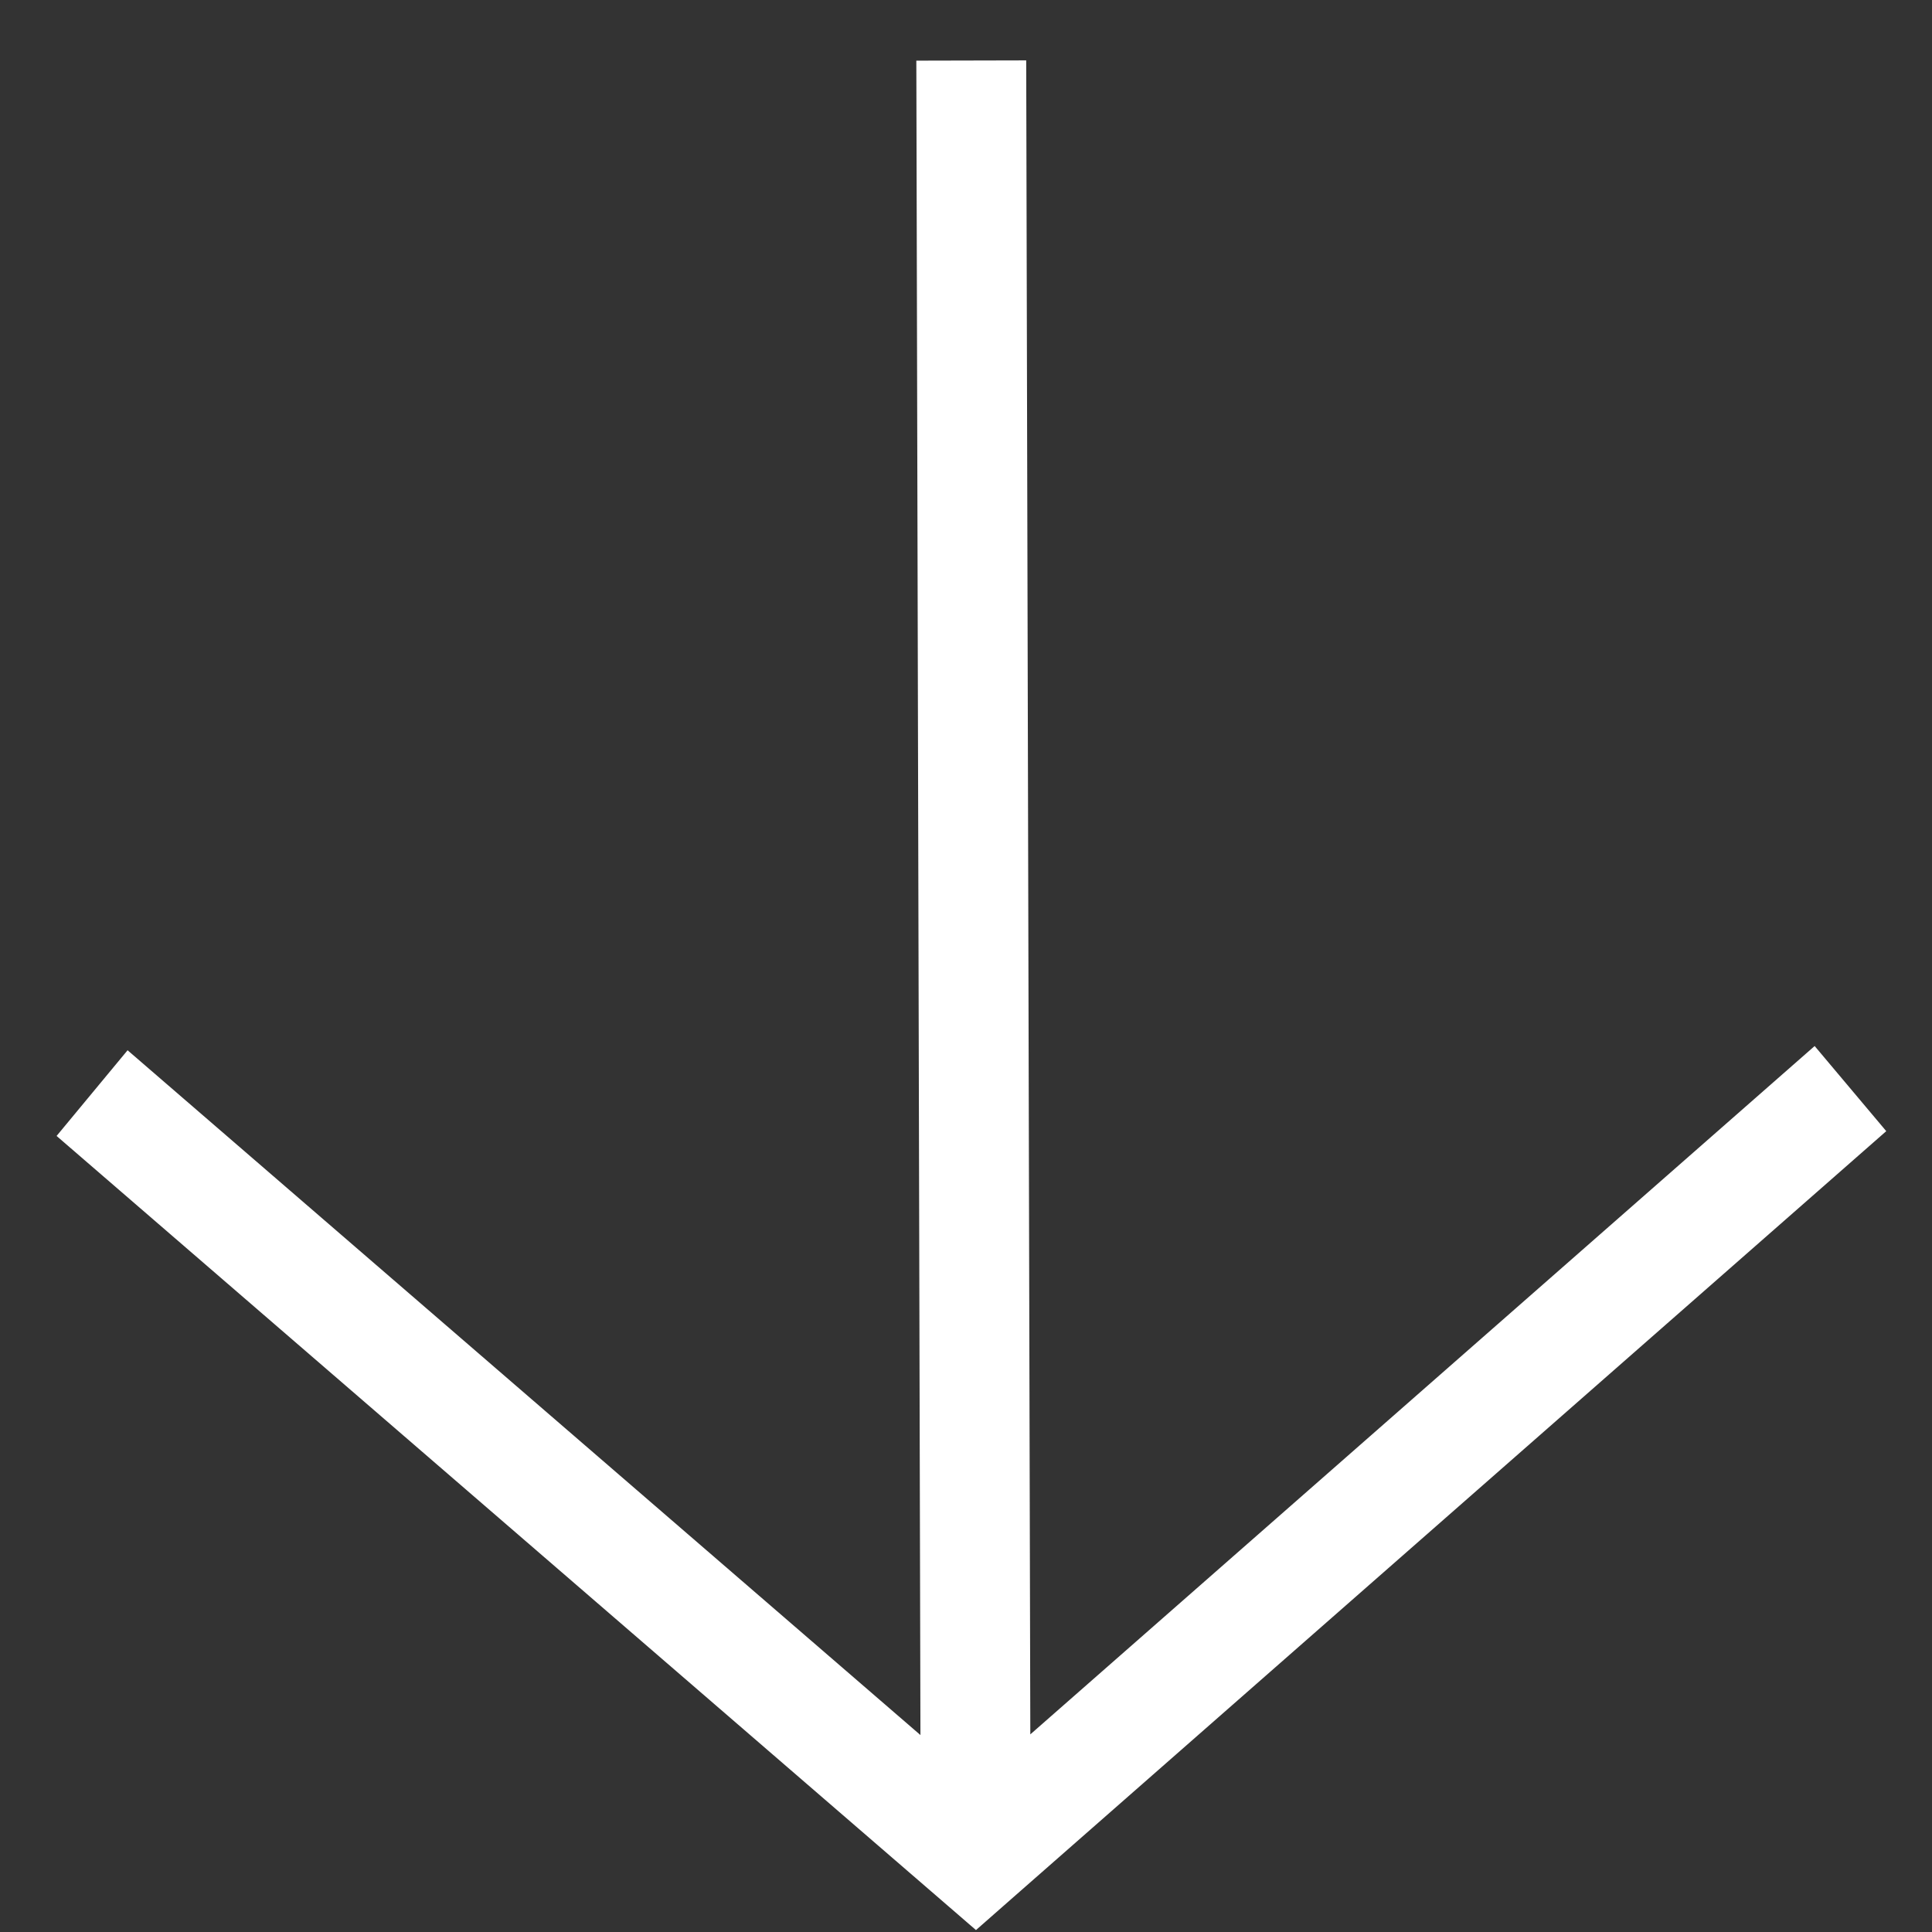 <svg width="31" height="31" viewBox="0 0 31 31" fill="none" xmlns="http://www.w3.org/2000/svg">
<rect x="0" y="0" width="31" height="31" fill="#333333" stroke="none"/>
<path fill-rule="evenodd" clip-rule="evenodd" d="M15.086 30.473L15.66 30.969L16.23 30.468L30.266 18.15L29.117 16.784L16.532 27.829L16.466 0.969L14.703 0.973L14.769 27.84L2.047 16.852L0.908 18.227L15.086 30.473Z" fill="white"/>
</svg>
